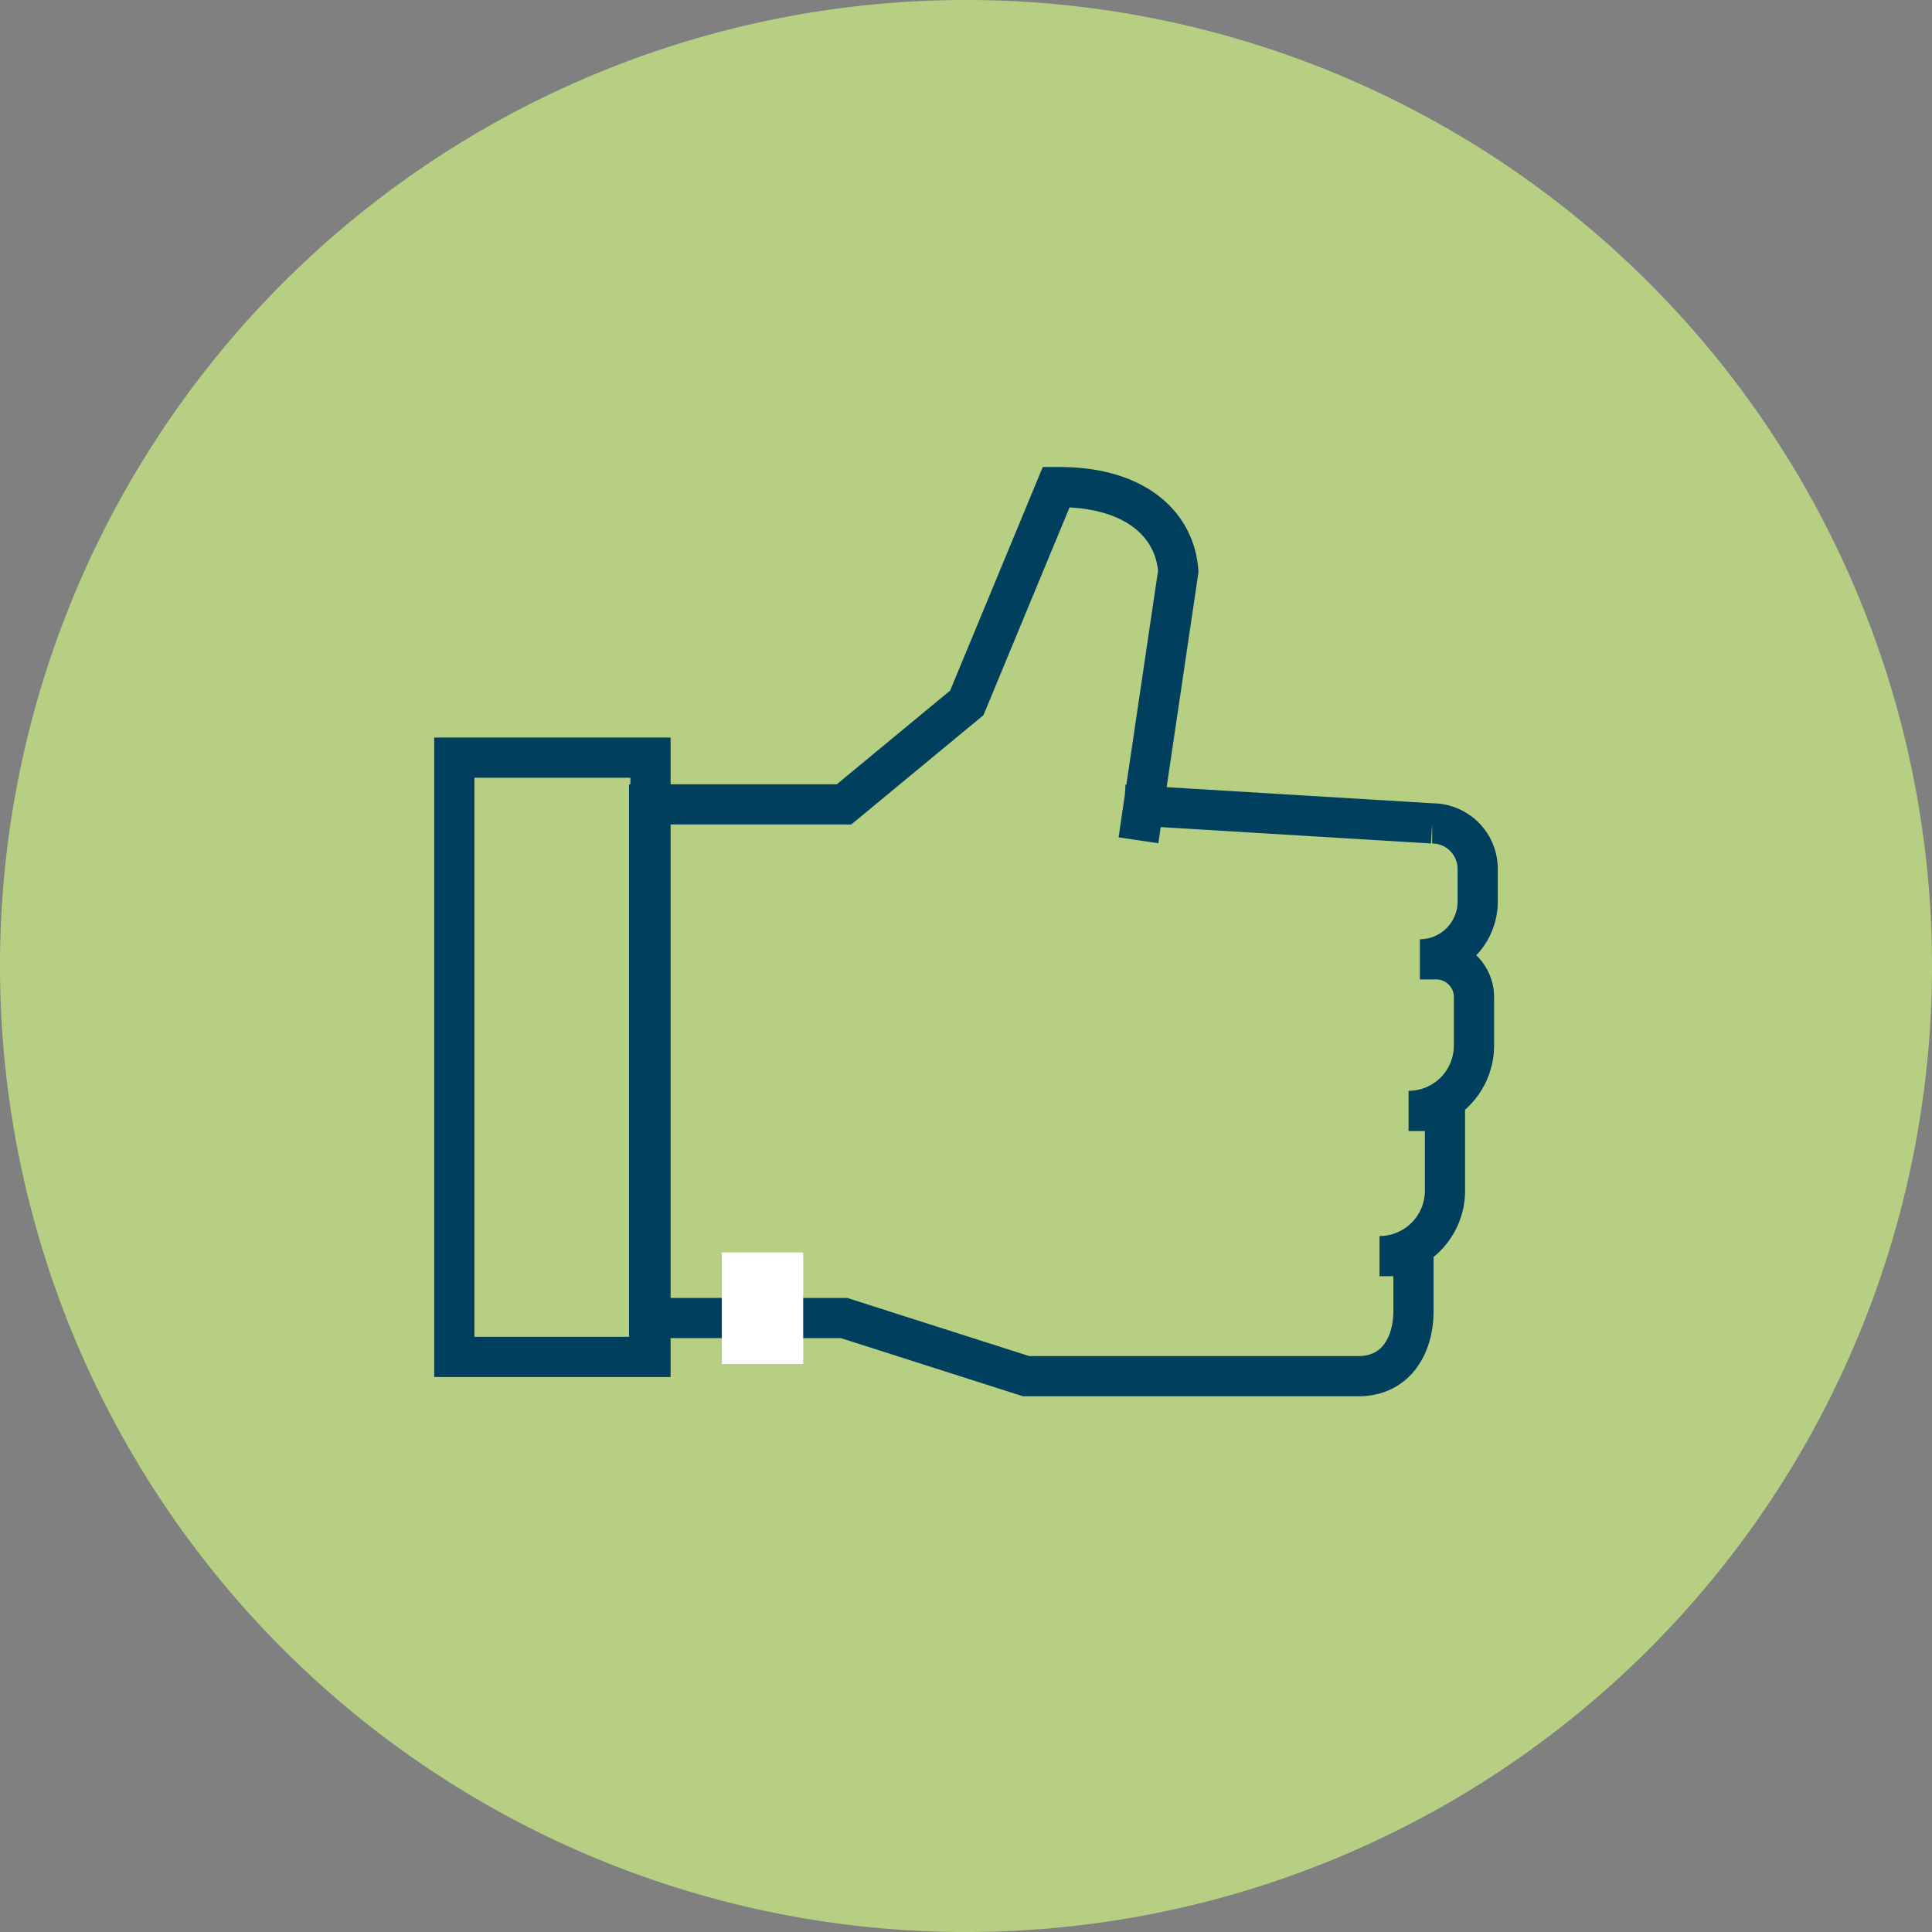 <?xml version="1.0" encoding="UTF-8"?> <svg xmlns="http://www.w3.org/2000/svg" xmlns:xlink="http://www.w3.org/1999/xlink" width="133.999" height="134" viewBox="0 0 133.999 134"><rect x="0" y="0" width="133.999" height="134" fill="#808080" stroke="none"/><defs><clipPath id="clip-path"><rect id="Rectangle_9" data-name="Rectangle 9" width="119.754" height="83.912" fill="none"></rect></clipPath></defs><g id="Group_110" data-name="Group 110" transform="translate(-853 -751)"><g id="Group_94" data-name="Group 94" transform="translate(-173.169 -19)"><g id="Group_92" data-name="Group 92" transform="translate(1026.169 770)"><path id="Path_46" data-name="Path 46" d="M17.393,34.787a67,67,0,0,0,67-67,67,67,0,0,0-67-67,67,67,0,0,0-67,67,67,67,0,0,0,67,67" transform="translate(49.606 99.213)" fill="#b7cf83"></path></g></g><g id="Group_47" data-name="Group 47" transform="translate(331.453 2041.54)" style="mix-blend-mode: multiply;isolation: isolate"><g id="Group_46" data-name="Group 46" transform="translate(528.669 -1275.83)"><g id="Group_45" data-name="Group 45" clip-path="url(#clip-path)"><g id="Group_44" data-name="Group 44" transform="translate(24.388 19.078)"><path id="Path_50" data-name="Path 50" d="M0,14.826V-26.741H13.607V14.826Zm46.466-38.3,21.356,1.294a3.157,3.157,0,0,1,3.157,3.158v2.261a4.009,4.009,0,0,1-4.009,4.009h1.135a2.618,2.618,0,0,1,2.617,2.617v3.358a4.537,4.537,0,0,1-4.538,4.538H68.71V3.293a4.54,4.54,0,0,1-4.54,4.54h2.355v3.785c0,2.5-1.282,4.53-3.783,4.54H39.653L27.032,12.126H13.512V-23.5H27.032l8.513-7.039,6.2-14.965h.225c5.16,0,8,2.5,8.243,5.838L47.451-21.01" transform="translate(0 45.501)" fill="none" stroke="#003f5e" stroke-miterlimit="10" stroke-width="2.788"></path></g><path id="Path_51" data-name="Path 51" d="M566.7-1213.672h-5.643v-7.731H566.7Z" transform="translate(-518.114 1293.564)" fill="#fff"></path></g></g></g></g></svg> 